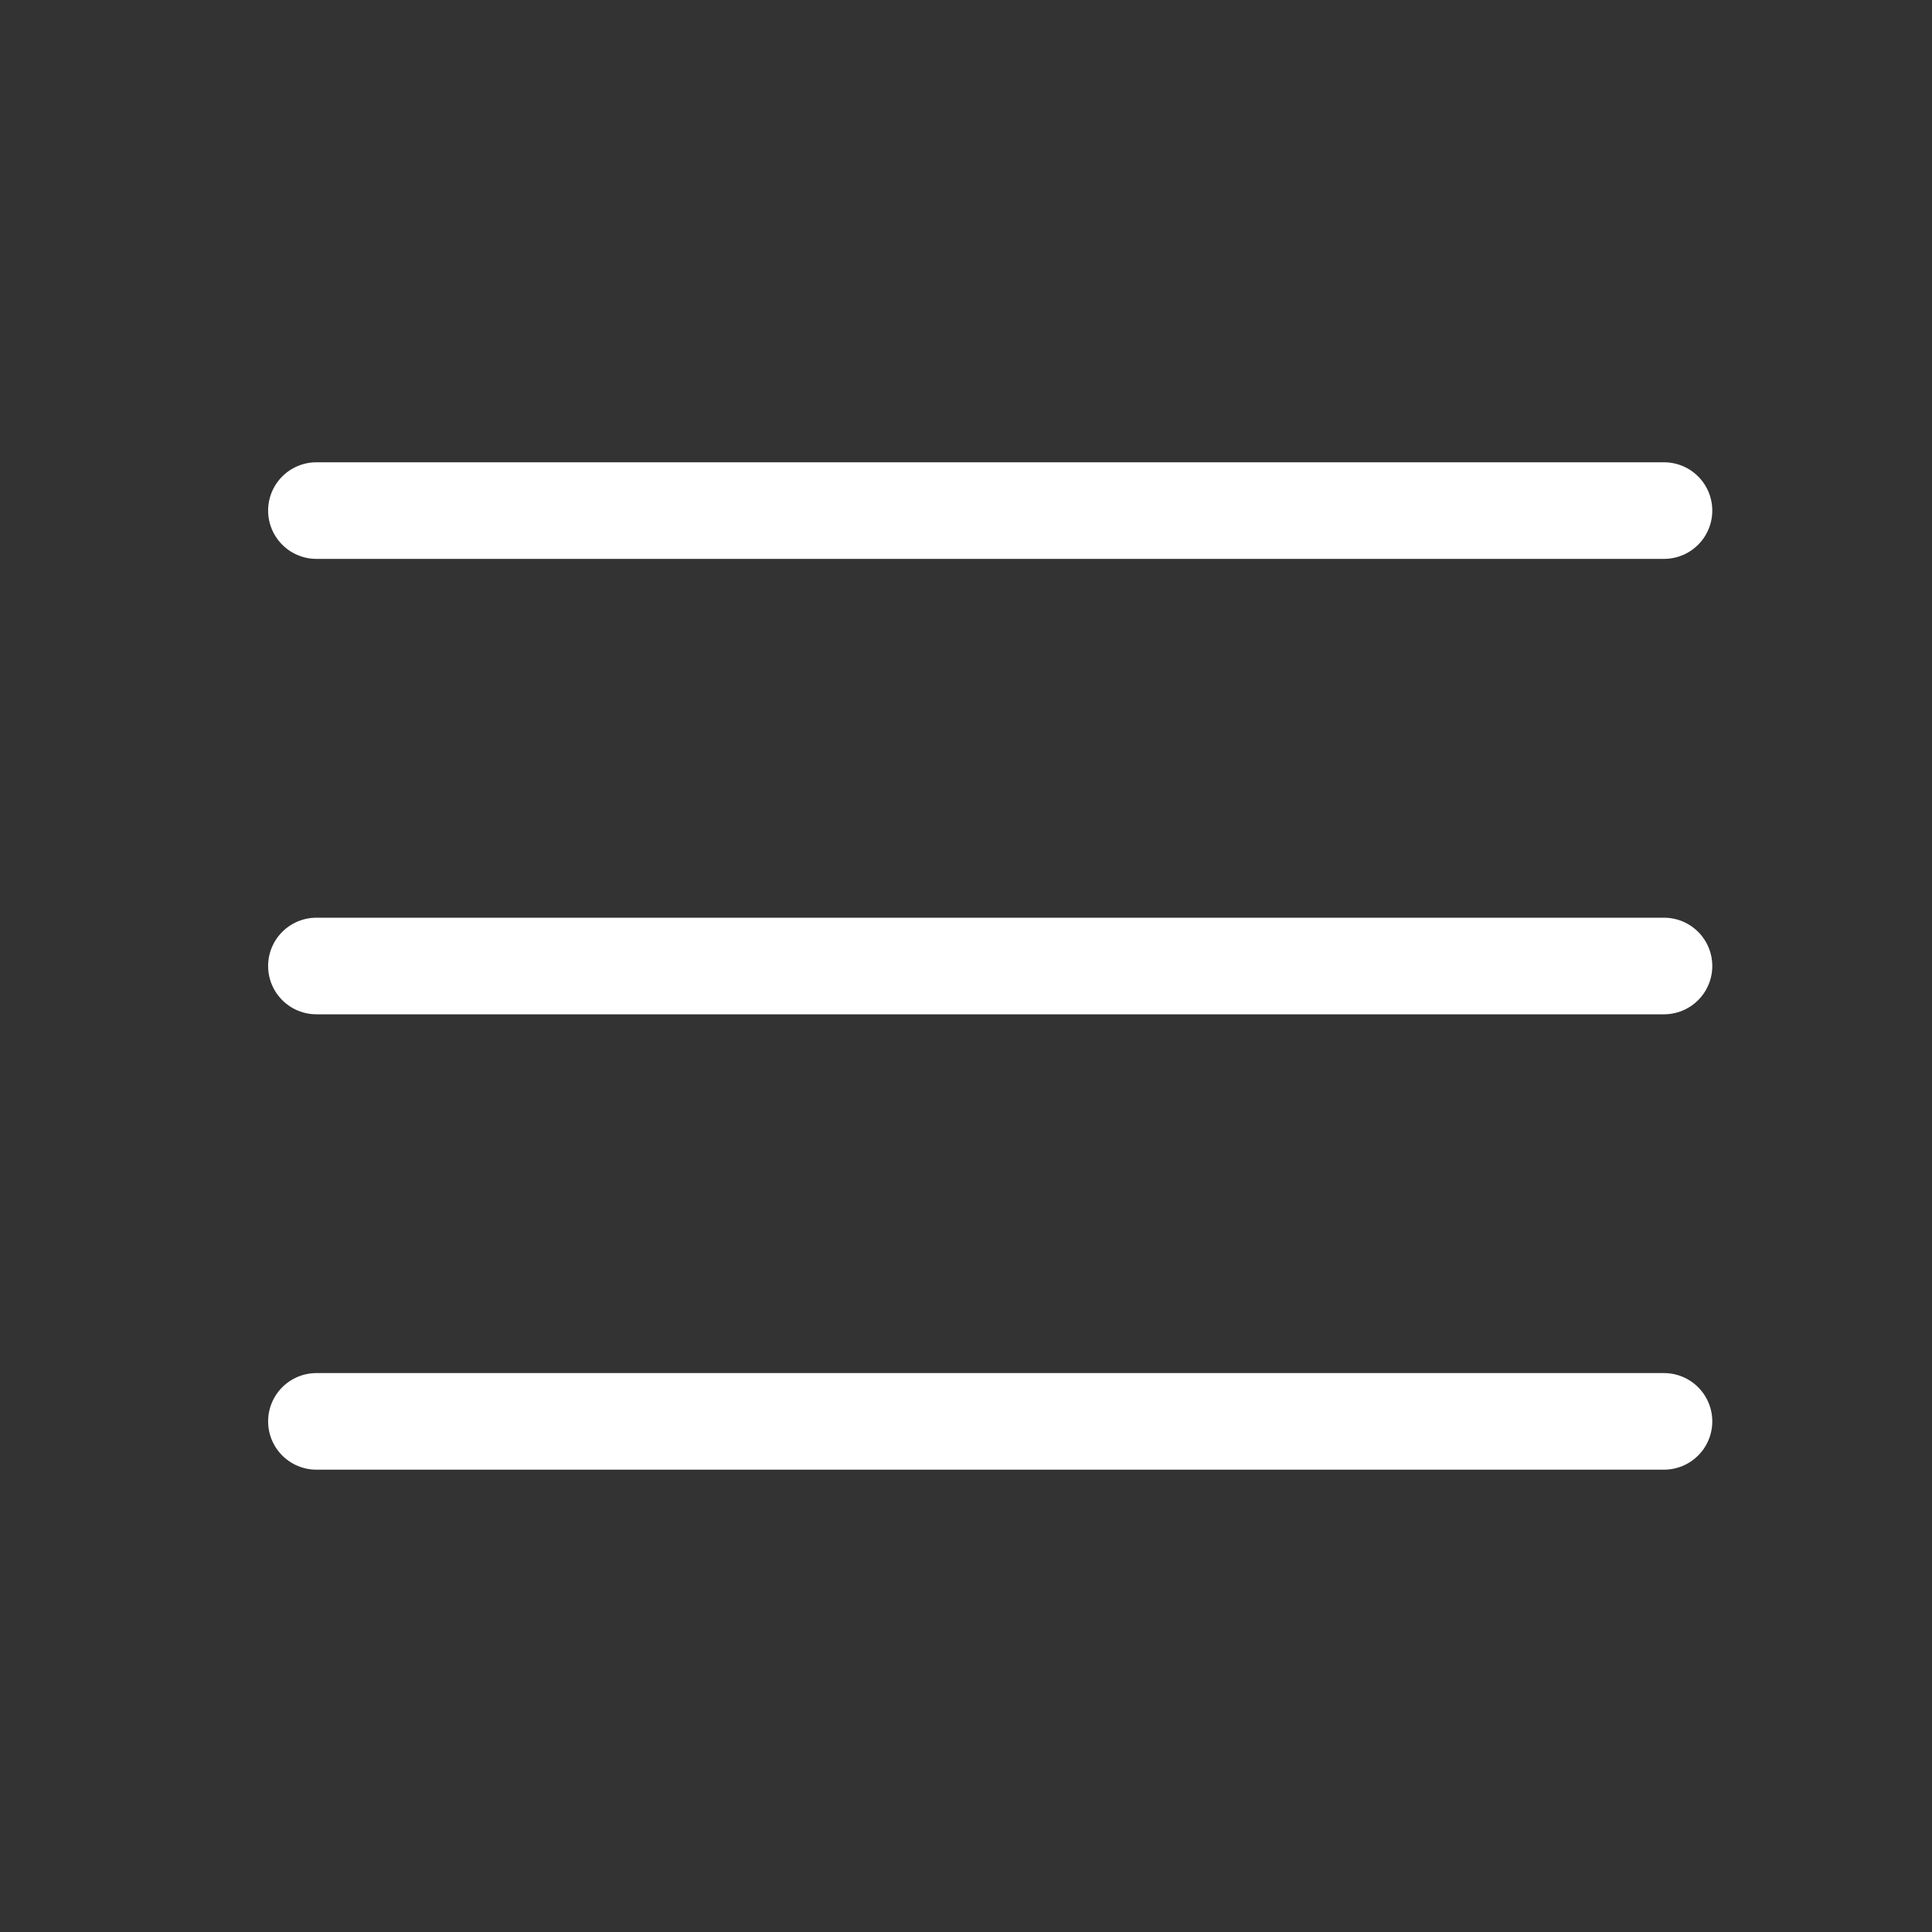 <?xml version="1.0" encoding="UTF-8"?> <svg xmlns="http://www.w3.org/2000/svg" width="40" height="40" viewBox="0 0 40 40" fill="none"><rect x="0" y="0" width="40" height="40" fill="#333333" stroke="none"/><g clip-path="url(#clip0_721_1060)"><path d="M6.551 20H34.451" stroke="white" stroke-width="2" stroke-linecap="round" stroke-linejoin="round"></path><path d="M6.551 10.571H34.451" stroke="white" stroke-width="2" stroke-linecap="round" stroke-linejoin="round"></path><path d="M6.551 29.428H34.451" stroke="white" stroke-width="2" stroke-linecap="round" stroke-linejoin="round"></path></g><defs><clipPath id="clip0_721_1060"><rect width="31" height="22" fill="white" transform="translate(5 9)"></rect></clipPath></defs></svg> 